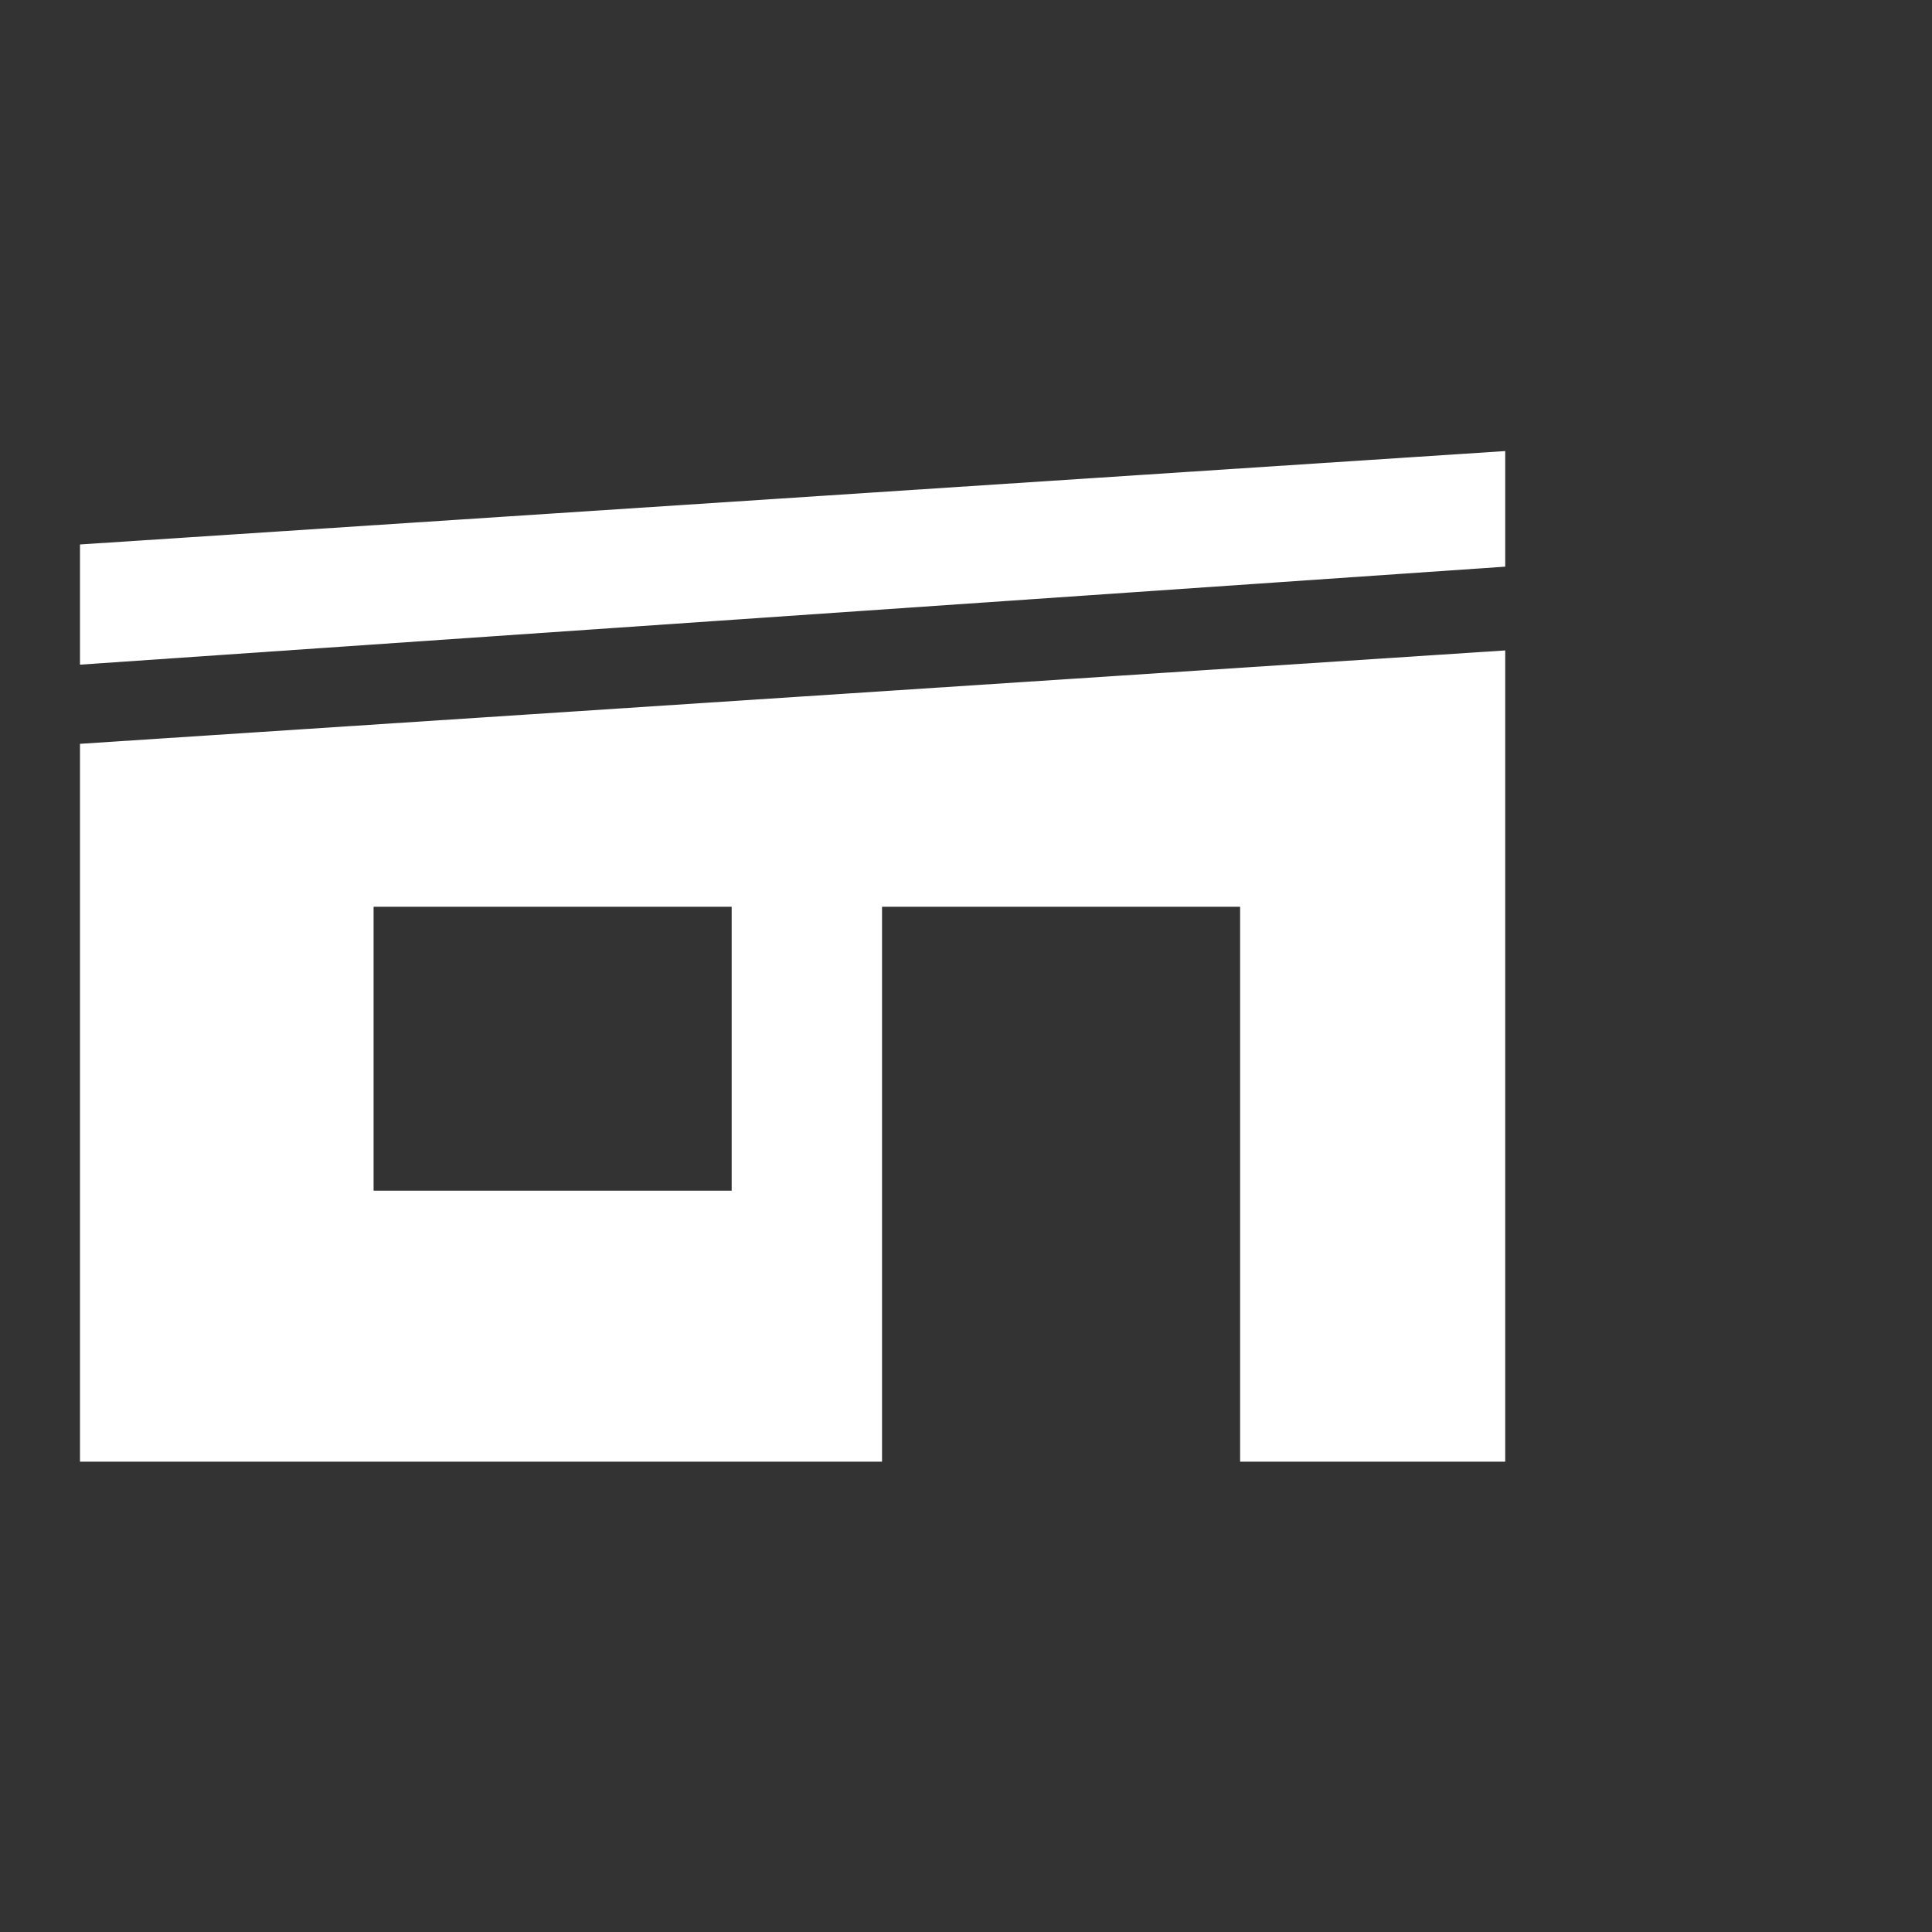 <svg xmlns="http://www.w3.org/2000/svg" xmlns:xlink="http://www.w3.org/1999/xlink" id="Capa_1" x="0px" y="0px" viewBox="0 0 461.3 461.3" style="enable-background:new 0 0 461.3 461.3;" xml:space="preserve"><rect x="0" y="0" width="461.3" height="461.3" fill="#333333" stroke="none"/><style type="text/css">	.st0{fill:#FFFFFF;}</style><polygon class="st0" points="359.4,135.3 359.4,107.7 19.1,130 19.1,158.7 "></polygon><path class="st0" d="M19.1,177.6v171.4h191.5V216.5h85.5v132.5h63.3V155.3L19.1,177.6z M174.6,284.3H89.2v-67.8h85.5V284.3z"></path></svg>